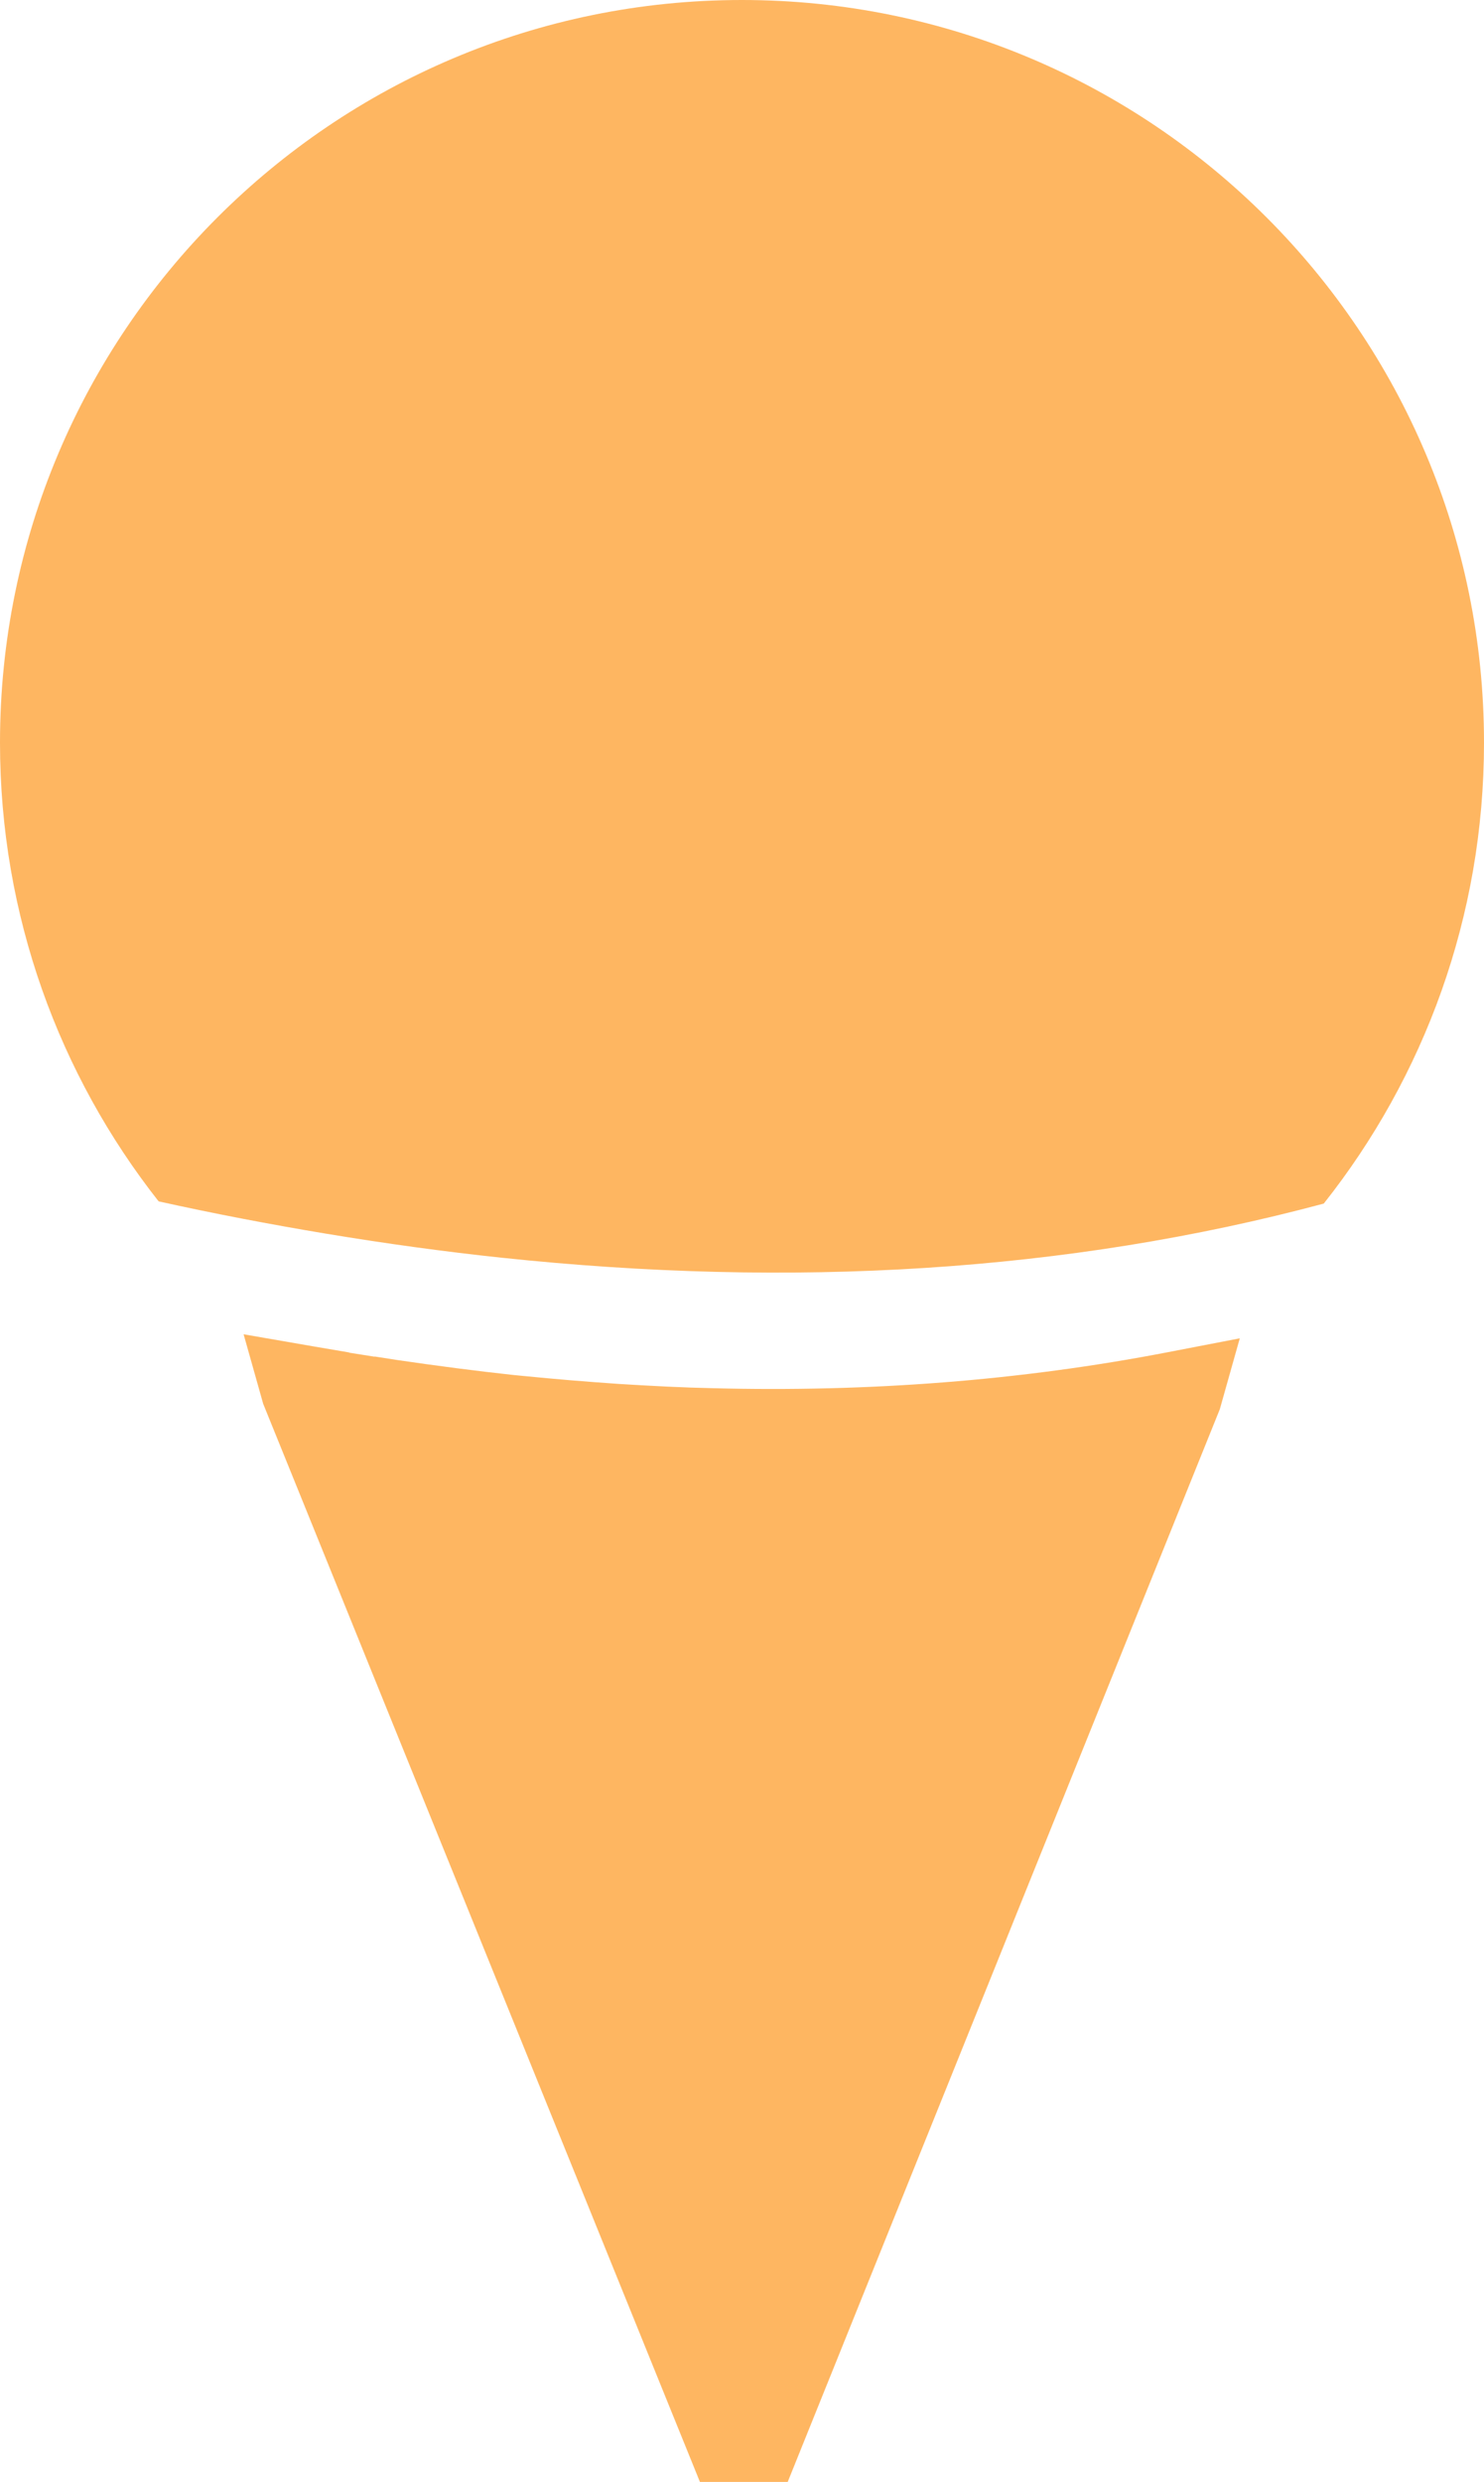 <svg version="1.1" id="Layer_1" xmlns="http://www.w3.org/2000/svg" xmlns:xlink="http://www.w3.org/1999/xlink" x="0px" y="0px" viewBox="0 0 73.53 122.88" style="enable-background:new 0 0 73.53 122.88" xml:space="preserve"><style type="text/css">.st0{fill-rule:evenodd;clip-rule:evenodd;}</style><defs>
  <style type="text/css">
   <![CDATA[
    .fil0 {fill:#feb661}
   ]]>
  </style>
 </defs> 
 <path class="fil0" classe="st0" d="M7.86,59.48C2.94,53.23,0,45.34,0,36.77C0,16.46,16.46,0,36.76,0c20.31,0,36.77,16.46,36.77,36.77 c0,8.62-2.97,16.55-7.94,22.82c-12.72,3.4-26.37,4.2-40.73,2.68c-2.84-0.3-5.74-0.7-8.7-1.19C13.34,60.61,10.57,60.08,7.86,59.48 L7.86,59.48z M34.68,122.88L13.04,69.5l-0.97-3.44l3.52,0.61l1.71,0.29v0.01l0.12,0.02l1.14,0.18v-0.01l1.16,0.18v0 c1.98,0.29,3.91,0.54,5.76,0.74l0.52,0.05c1.5,0.15,3.07,0.28,4.69,0.39c1.61,0.1,3.16,0.18,4.63,0.21 c7.74,0.2,15.27-0.38,22.53-1.78l3.58-0.69l-0.99,3.51l-21.41,53.11H34.68L34.68,122.88z M26.14,34.12c0.45-1.21,1.79-1.82,3-1.37 c1.21,0.45,1.82,1.79,1.37,3l-0.12,0.31v0.01l0,0.01h0c-0.66,1.76-2.26,2.93-3.81,4.07c-0.26,0.19-0.51,0.38-0.9,0.68 c-0.41,0.32-1.08,0.18-1.08,0.32l0.03,0.02c0.06,0.05,0.07,0.1,0.07,0.14c0.06,0.09,0.12,0.18,0.16,0.27 c1.2,0.33,1.94,1.54,1.66,2.76c-0.28,1.26-1.53,2.05-2.79,1.77c-0.51-0.11-1.59-0.9-2.16-1.41l-0.25-0.22l-0.13-0.12 c-0.05-0.05-0.1-0.1-0.16-0.15v0c-0.04-0.04-0.07-0.08-0.11-0.13c-2.32-2.98-0.6-5.02,1.88-6.95c0.22-0.17,0.62-0.46,1.01-0.76 c1-0.73,2.03-1.49,2.2-1.94h0L26.14,34.12L26.14,34.12z M10.67,23.23c0-1.3,1.05-2.34,2.34-2.34c1.3,0,2.34,1.05,2.34,2.34v0.01 h-0.01c0,0.66-0.13,1.31-0.36,1.94c-0.13,0.35-0.27,0.68-0.43,0.97c-0.82,1.52-2.25,2.88-3.68,3.56c-1.16,0.56-2.55,0.06-3.11-1.1 c-0.56-1.16-0.06-2.55,1.1-3.11c0.59-0.28,1.2-0.88,1.57-1.57c0.07-0.13,0.12-0.24,0.16-0.33c0.05-0.14,0.08-0.27,0.08-0.36 L10.67,23.23L10.67,23.23L10.67,23.23z M18.61,19.39c-0.74-1.05-0.48-2.51,0.58-3.25c1.06-0.74,2.51-0.48,3.25,0.58l0,0l0.03,0.04 L23,17.47c0.33,0.45,0.61,0.81,0.74,0.99c1.33,1.7,3.1,3.8,3.96,4.29c1.13,0.63,1.53,2.05,0.91,3.17 c-0.63,1.13-2.05,1.53-3.18,0.91c-1.53-0.85-3.78-3.45-5.38-5.5c-0.43-0.55-0.68-0.88-0.82-1.06c-0.08-0.1-0.28-0.38-0.56-0.79 C18.66,19.46,18.63,19.43,18.61,19.39L18.61,19.39L18.61,19.39z M41.26,47.53c-0.96-0.86-1.03-2.34-0.17-3.29 c0.86-0.95,2.34-1.03,3.3-0.17l0.16,0.15l0.01,0v0l0.05,0.05l0-0.01c1.08,0.99,2.11,2.24,3.16,3.52c0.64,0.78,1.28,1.57,1.85,2.19 l0.29,0.32c0.55,0.6,1.75,0.91,2.9,1.21l0-0.01c0.81,0.21,1.6,0.41,2.42,0.75c1.2,0.5,1.76,1.86,1.26,3.06 c-0.5,1.19-1.87,1.76-3.06,1.26c-0.47-0.19-1.12-0.36-1.78-0.53v-0.01l0,0c-1.84-0.47-3.73-0.95-5.21-2.58l-0.29-0.32 c-0.72-0.79-1.37-1.59-2.02-2.38c-0.95-1.15-1.88-2.29-2.68-3.03l0-0.01L41.26,47.53L41.26,47.53z M49.35,28.14h11.64H61v0.01 c1.37,0,2.62,0.56,3.52,1.46c0.9,0.9,1.45,2.14,1.46,3.51h0.01v0.01v1.88v0h-0.01c0,1.37-0.56,2.62-1.47,3.53 c-0.9,0.9-2.14,1.45-3.51,1.45V40h-0.01H49.35h0v-0.01c-1.37,0-2.62-0.56-3.52-1.47c-0.9-0.9-1.45-2.14-1.45-3.51h-0.01v-0.01 v-1.88v0h0.01c0-1.37,0.56-2.62,1.46-3.52c0.9-0.9,2.14-1.45,3.51-1.46L49.35,28.14L49.35,28.14L49.35,28.14z M42.83,10.17h12.23h0 v0.01c1.41,0,2.7,0.58,3.62,1.51c0.92,0.92,1.5,2.2,1.5,3.61h0.01v0.01v1.97v0h-0.01c0,1.42-0.58,2.71-1.5,3.63 c-0.05,0.05-0.1,0.1-0.16,0.14c-0.91,0.84-2.12,1.35-3.46,1.35v0.01h-0.01H42.83h0v-0.01c-1.42,0-2.7-0.58-3.62-1.51l-0.01,0.01 c-0.92-0.92-1.49-2.21-1.5-3.62h-0.01v-0.01v-1.97v0h0.01c0-1.41,0.58-2.7,1.51-3.63C40.13,10.76,41.41,10.18,42.83,10.17 L42.83,10.17L42.83,10.17L42.83,10.17z"/></svg>